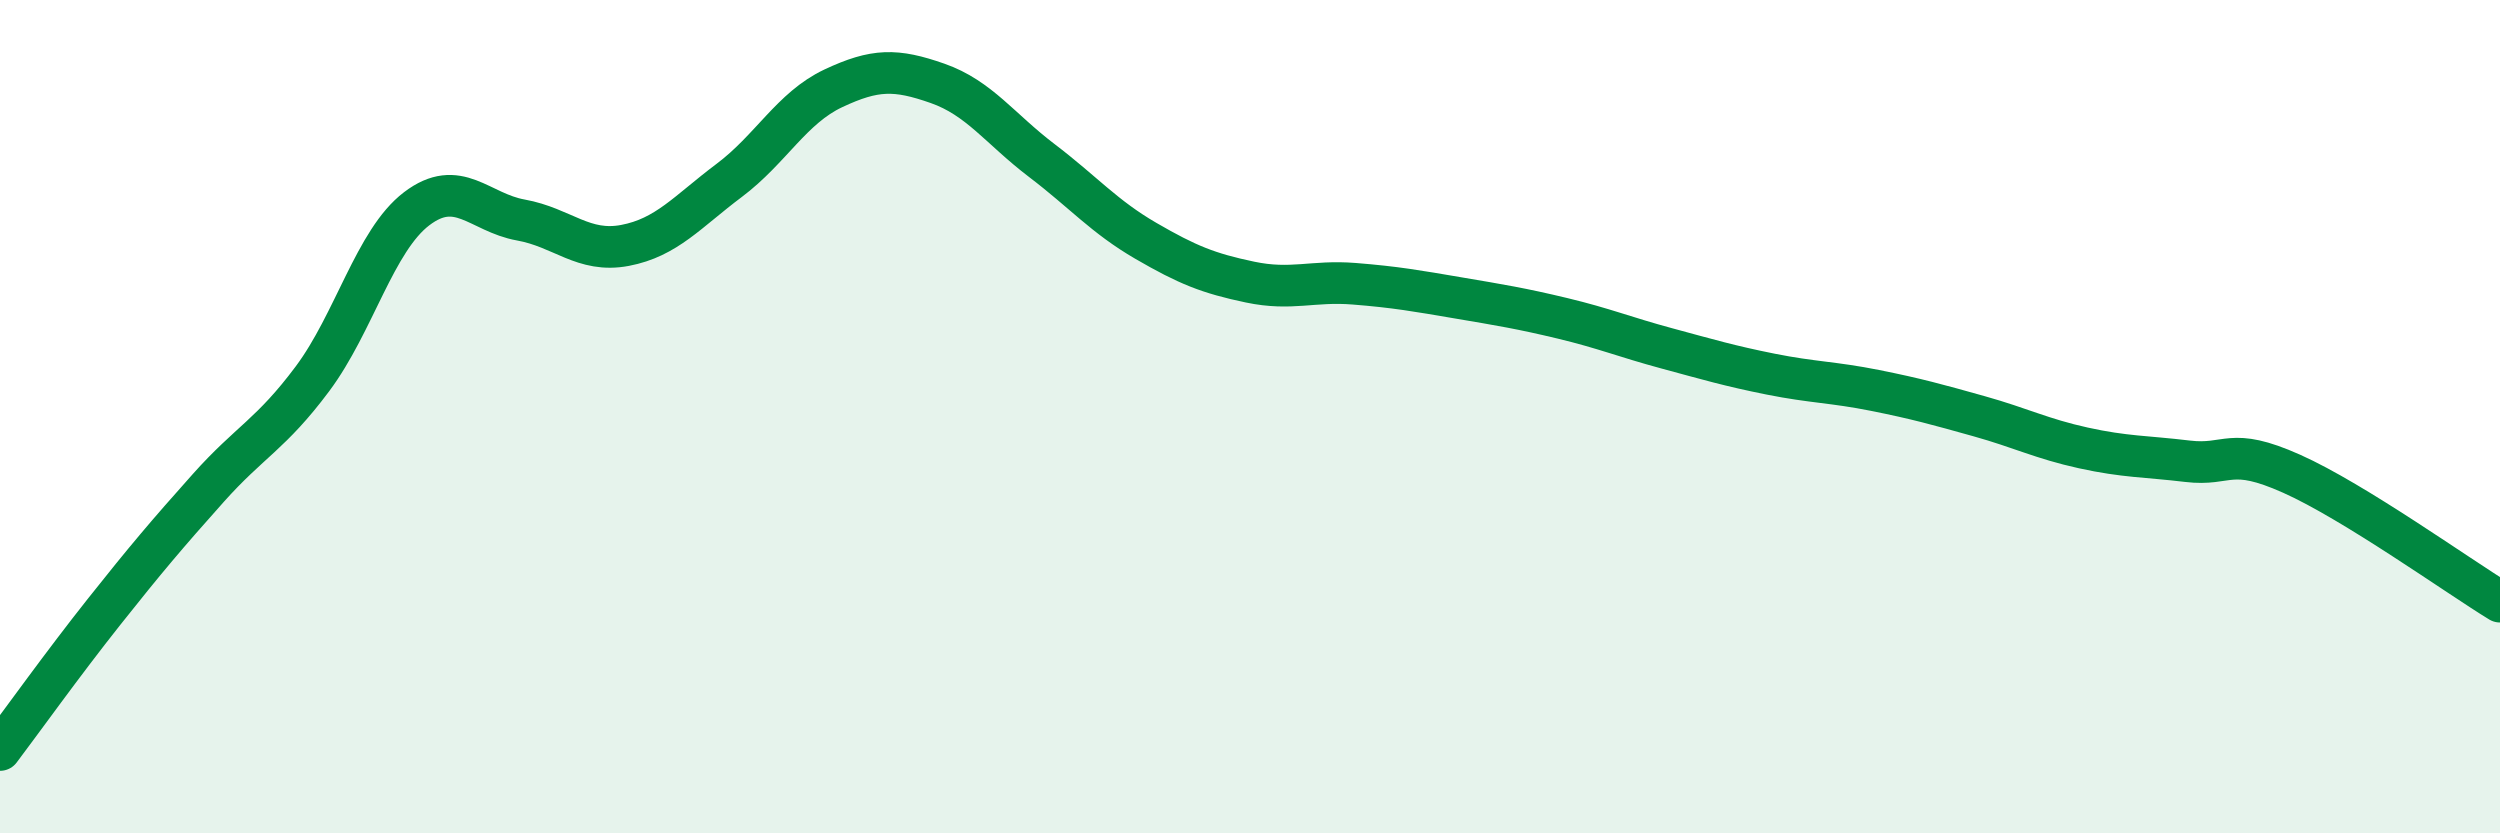 
    <svg width="60" height="20" viewBox="0 0 60 20" xmlns="http://www.w3.org/2000/svg">
      <path
        d="M 0,18 C 0.5,17.34 1.5,15.94 2.5,14.68 C 3.5,13.42 4,12.83 5,11.71 C 6,10.59 6.5,10.43 7.5,9.09 C 8.5,7.75 9,5.77 10,5.01 C 11,4.25 11.5,5.1 12.5,5.28 C 13.5,5.46 14,6.08 15,5.89 C 16,5.7 16.5,5.08 17.5,4.33 C 18.5,3.58 19,2.59 20,2.12 C 21,1.65 21.5,1.65 22.5,2 C 23.5,2.35 24,3.09 25,3.85 C 26,4.61 26.5,5.2 27.5,5.78 C 28.5,6.36 29,6.56 30,6.77 C 31,6.98 31.5,6.73 32.5,6.81 C 33.5,6.89 34,6.98 35,7.15 C 36,7.32 36.5,7.4 37.5,7.64 C 38.5,7.88 39,8.09 40,8.36 C 41,8.63 41.5,8.78 42.5,8.98 C 43.5,9.18 44,9.17 45,9.37 C 46,9.57 46.5,9.71 47.5,9.99 C 48.5,10.27 49,10.53 50,10.75 C 51,10.97 51.5,10.95 52.5,11.07 C 53.5,11.19 53.5,10.7 55,11.37 C 56.5,12.04 59,13.83 60,14.44L60 20L0 20Z"
        fill="#008740"
        opacity="0.1"
        stroke-linecap="round"
        stroke-linejoin="round"
      />
      <path
        d="M 0,18 C 0.5,17.34 1.5,15.94 2.5,14.68 C 3.5,13.42 4,12.83 5,11.71 C 6,10.59 6.5,10.43 7.5,9.09 C 8.5,7.75 9,5.77 10,5.01 C 11,4.25 11.5,5.1 12.5,5.28 C 13.5,5.46 14,6.08 15,5.89 C 16,5.7 16.5,5.08 17.5,4.33 C 18.5,3.58 19,2.59 20,2.12 C 21,1.65 21.5,1.65 22.5,2 C 23.5,2.35 24,3.09 25,3.85 C 26,4.61 26.5,5.2 27.5,5.78 C 28.5,6.36 29,6.56 30,6.77 C 31,6.98 31.5,6.73 32.5,6.81 C 33.5,6.89 34,6.98 35,7.15 C 36,7.32 36.5,7.4 37.5,7.64 C 38.5,7.88 39,8.09 40,8.36 C 41,8.63 41.5,8.78 42.5,8.98 C 43.5,9.18 44,9.17 45,9.37 C 46,9.57 46.5,9.71 47.5,9.99 C 48.5,10.27 49,10.53 50,10.75 C 51,10.97 51.5,10.95 52.5,11.07 C 53.5,11.19 53.5,10.7 55,11.37 C 56.5,12.04 59,13.83 60,14.44"
        stroke="#008740"
        stroke-width="1"
        fill="none"
        stroke-linecap="round"
        stroke-linejoin="round"
      />
    </svg>
  
